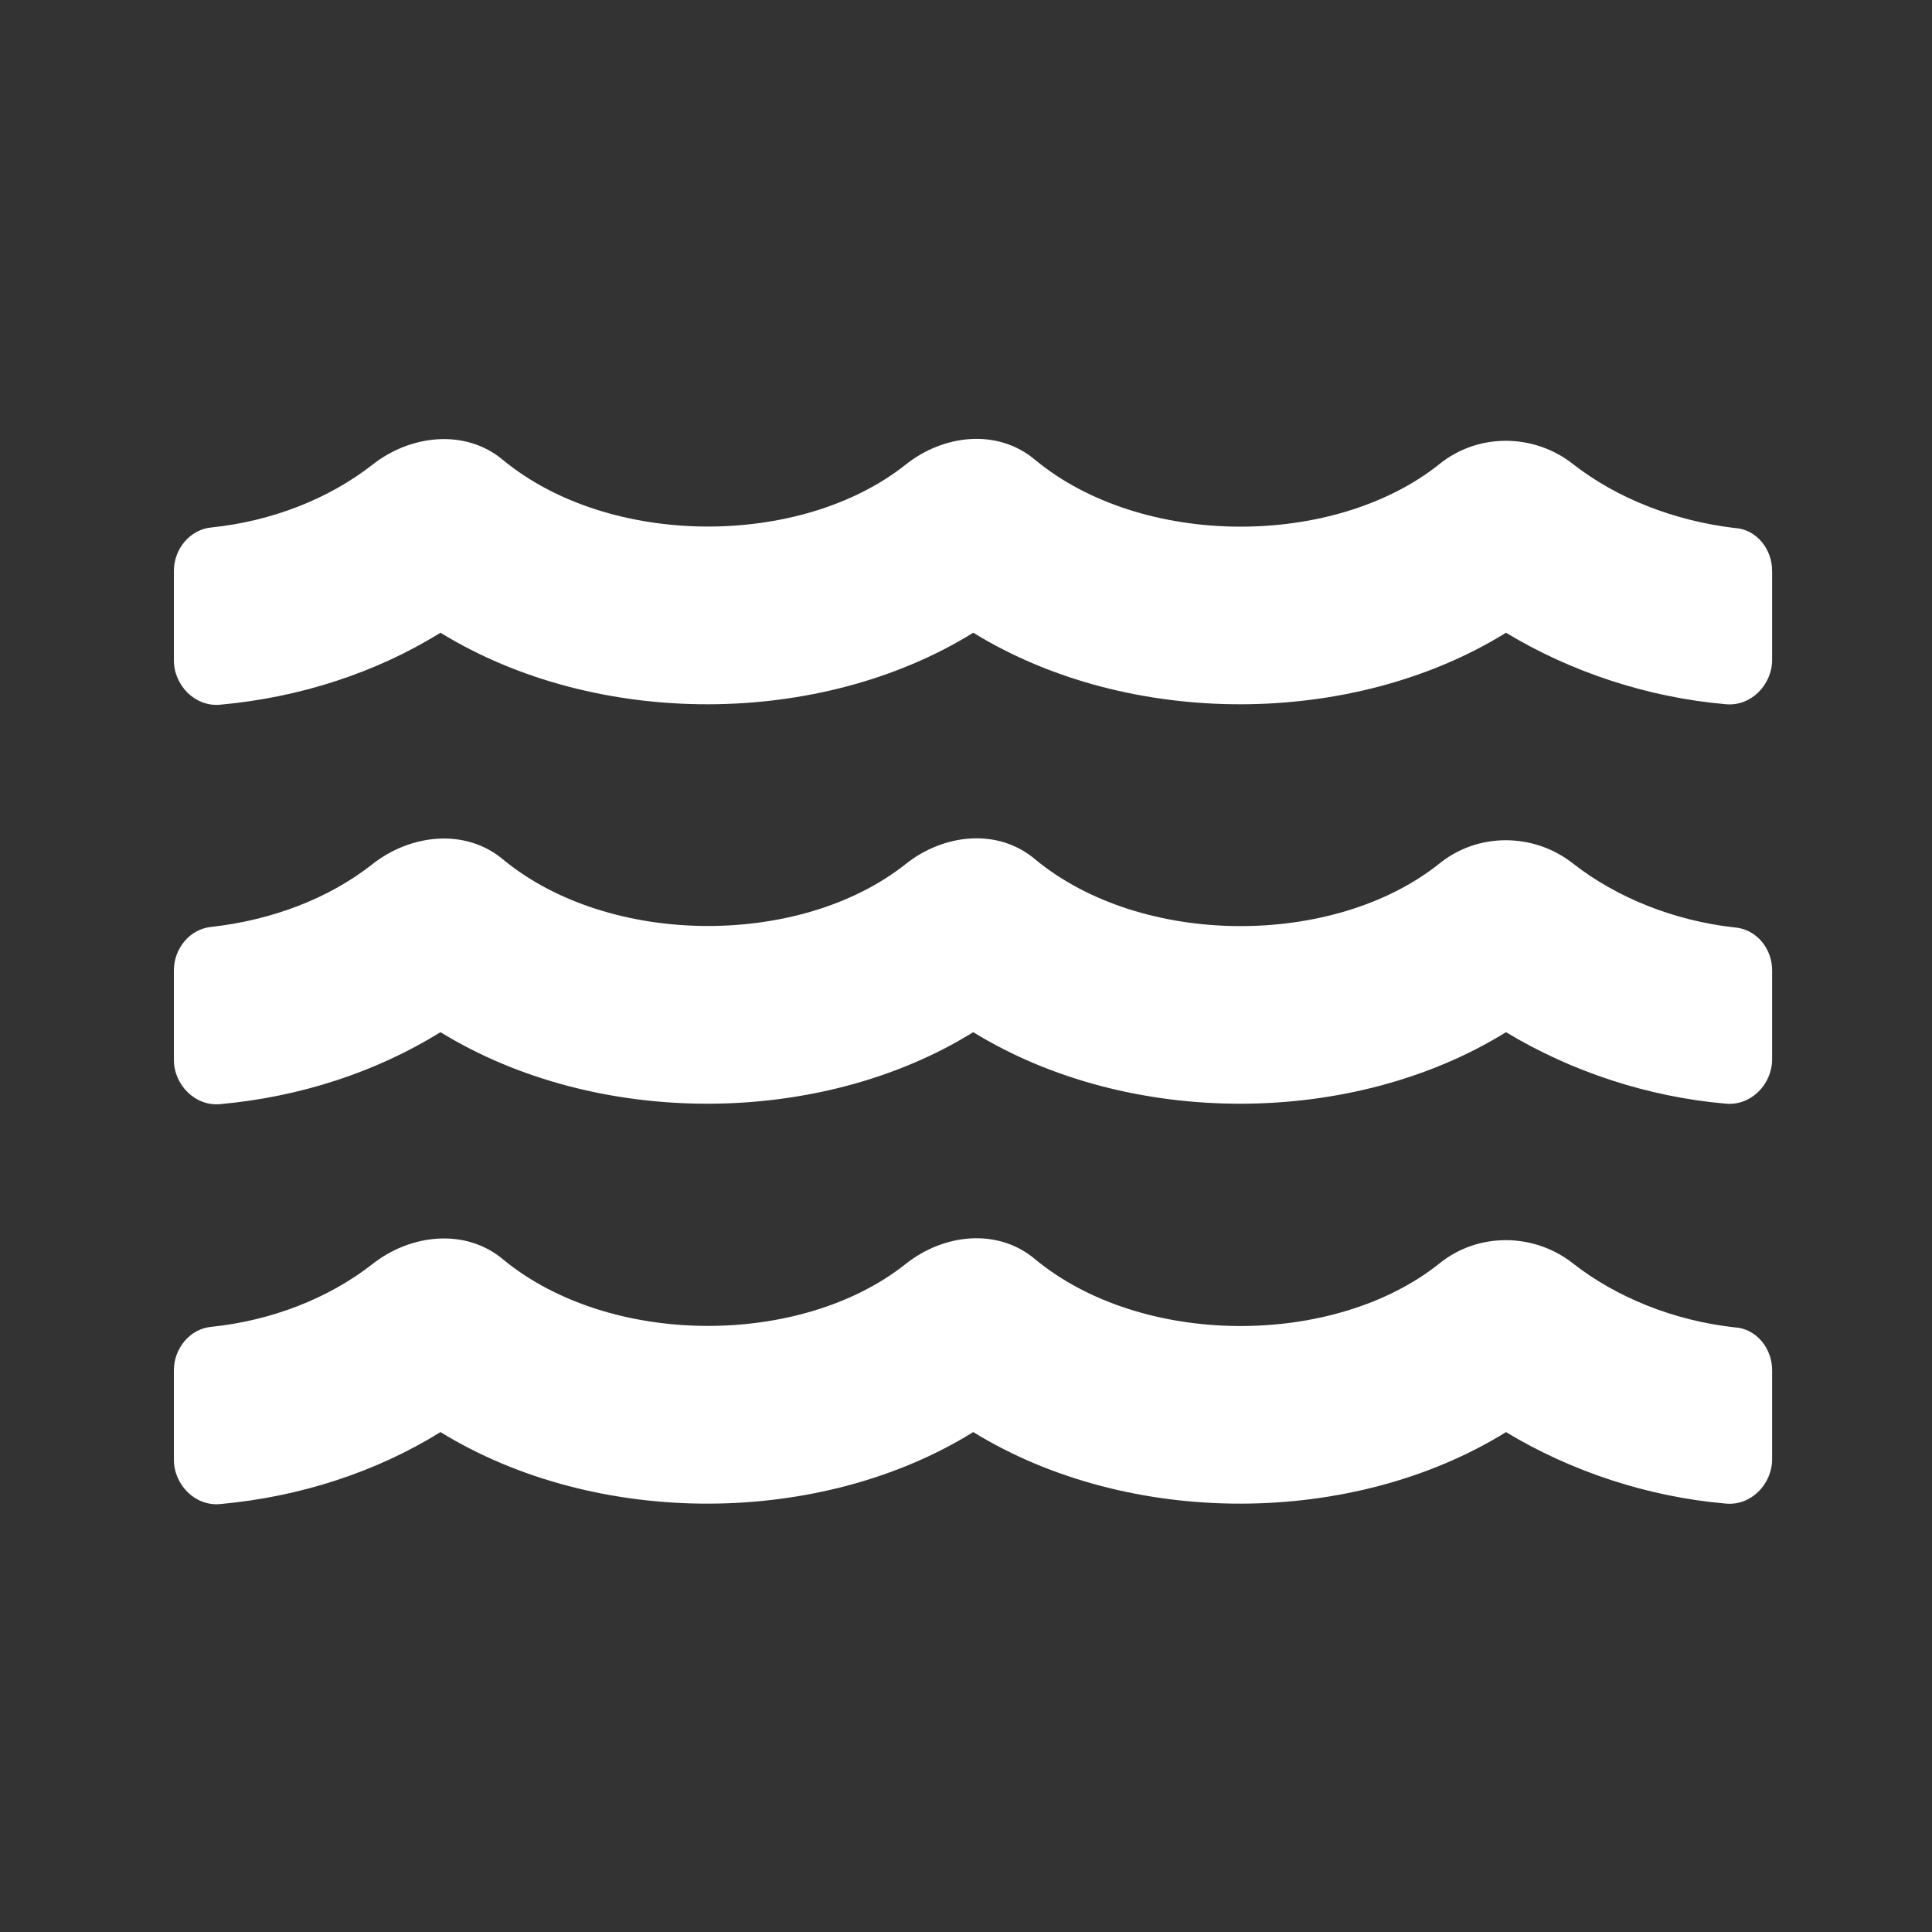 <?xml version="1.0" encoding="utf-8"?>
<!-- Generator: Adobe Illustrator 28.2.0, SVG Export Plug-In . SVG Version: 6.00 Build 0)  -->
<svg version="1.1" id="Layer_1" xmlns="http://www.w3.org/2000/svg" xmlns:xlink="http://www.w3.org/1999/xlink" x="0px" y="0px"
	 viewBox="0 0 400 400" style="enable-background:new 0 0 400 400;" xml:space="preserve">
<rect x="0" y="0" width="400" height="400" fill="#333333" stroke="none"/>
<style type="text/css">
	.st0{fill:#FFFFFF;}
</style>
<g>
	<path class="st0" d="M366.9,118.4v18.2c0,5.2-4.4,9.7-9.6,9.2c-16.2-1.4-32.1-6.7-45.5-14.8c-31.6,19.6-77.9,19.9-110.3,0
		c-31.6,19.6-77.9,19.9-110.3,0c-13.4,8.3-29.1,13.4-45.6,14.9c-5.2,0.5-9.6-4-9.6-9.2v-18.5c0-4.5,3.3-8.6,7.8-9
		c12.5-1.3,24.2-5.9,33.2-12.9c7.9-6.3,19.3-7.6,27.1-1.1c22,18.2,61.6,18.3,83.4,1c7.9-6.3,19.1-7.5,26.8-1
		c22.1,18.3,61.9,18.3,83.7,0.9c8-6.5,19.6-6.4,27.7,0c9.1,7.1,20.9,11.7,33.3,13.2C363.7,109.5,367,113.8,366.9,118.4z
		 M366.9,201.1v18.2c0,5.2-4.4,9.7-9.6,9.2c-16.2-1.4-32.1-6.7-45.5-14.8c-31.6,19.6-77.9,19.9-110.3,0
		c-31.6,19.6-77.9,19.9-110.3,0c-13.4,8.3-29.1,13.4-45.6,14.9c-5.2,0.5-9.6-4-9.6-9.2v-18.5c0-4.5,3.3-8.6,7.8-9
		C56.3,190.5,68.1,186,77,179c7.9-6.3,19.3-7.6,27.1-1.1c22,18.2,61.6,18.3,83.4,1c7.9-6.3,19.1-7.5,26.8-1
		c22.1,18.3,61.9,18.3,83.7,0.9c8-6.5,19.6-6.4,27.7,0c9.1,7.1,20.9,11.8,33.3,13.2C363.7,192.3,367,196.5,366.9,201.1z
		 M366.9,283.9v18.2c0,5.2-4.4,9.7-9.6,9.2c-16.2-1.4-32.1-6.7-45.5-14.8c-31.6,19.6-77.9,19.9-110.3,0
		c-31.6,19.6-77.9,19.9-110.3,0c-13.4,8.3-29.1,13.4-45.6,14.9c-5.2,0.5-9.6-4-9.6-9.2v-18.5c0-4.5,3.3-8.6,7.8-9
		c12.5-1.3,24.2-5.9,33.2-12.9c7.9-6.3,19.3-7.6,27.1-1.1c22,18.2,61.6,18.3,83.4,1c7.9-6.3,19.1-7.5,26.8-1
		c22.1,18.3,61.9,18.3,83.7,0.9c8-6.5,19.6-6.4,27.7,0c9.1,7.1,20.9,11.8,33.3,13.2C363.7,275,367,279.3,366.9,283.9z"/>
</g>
</svg>
